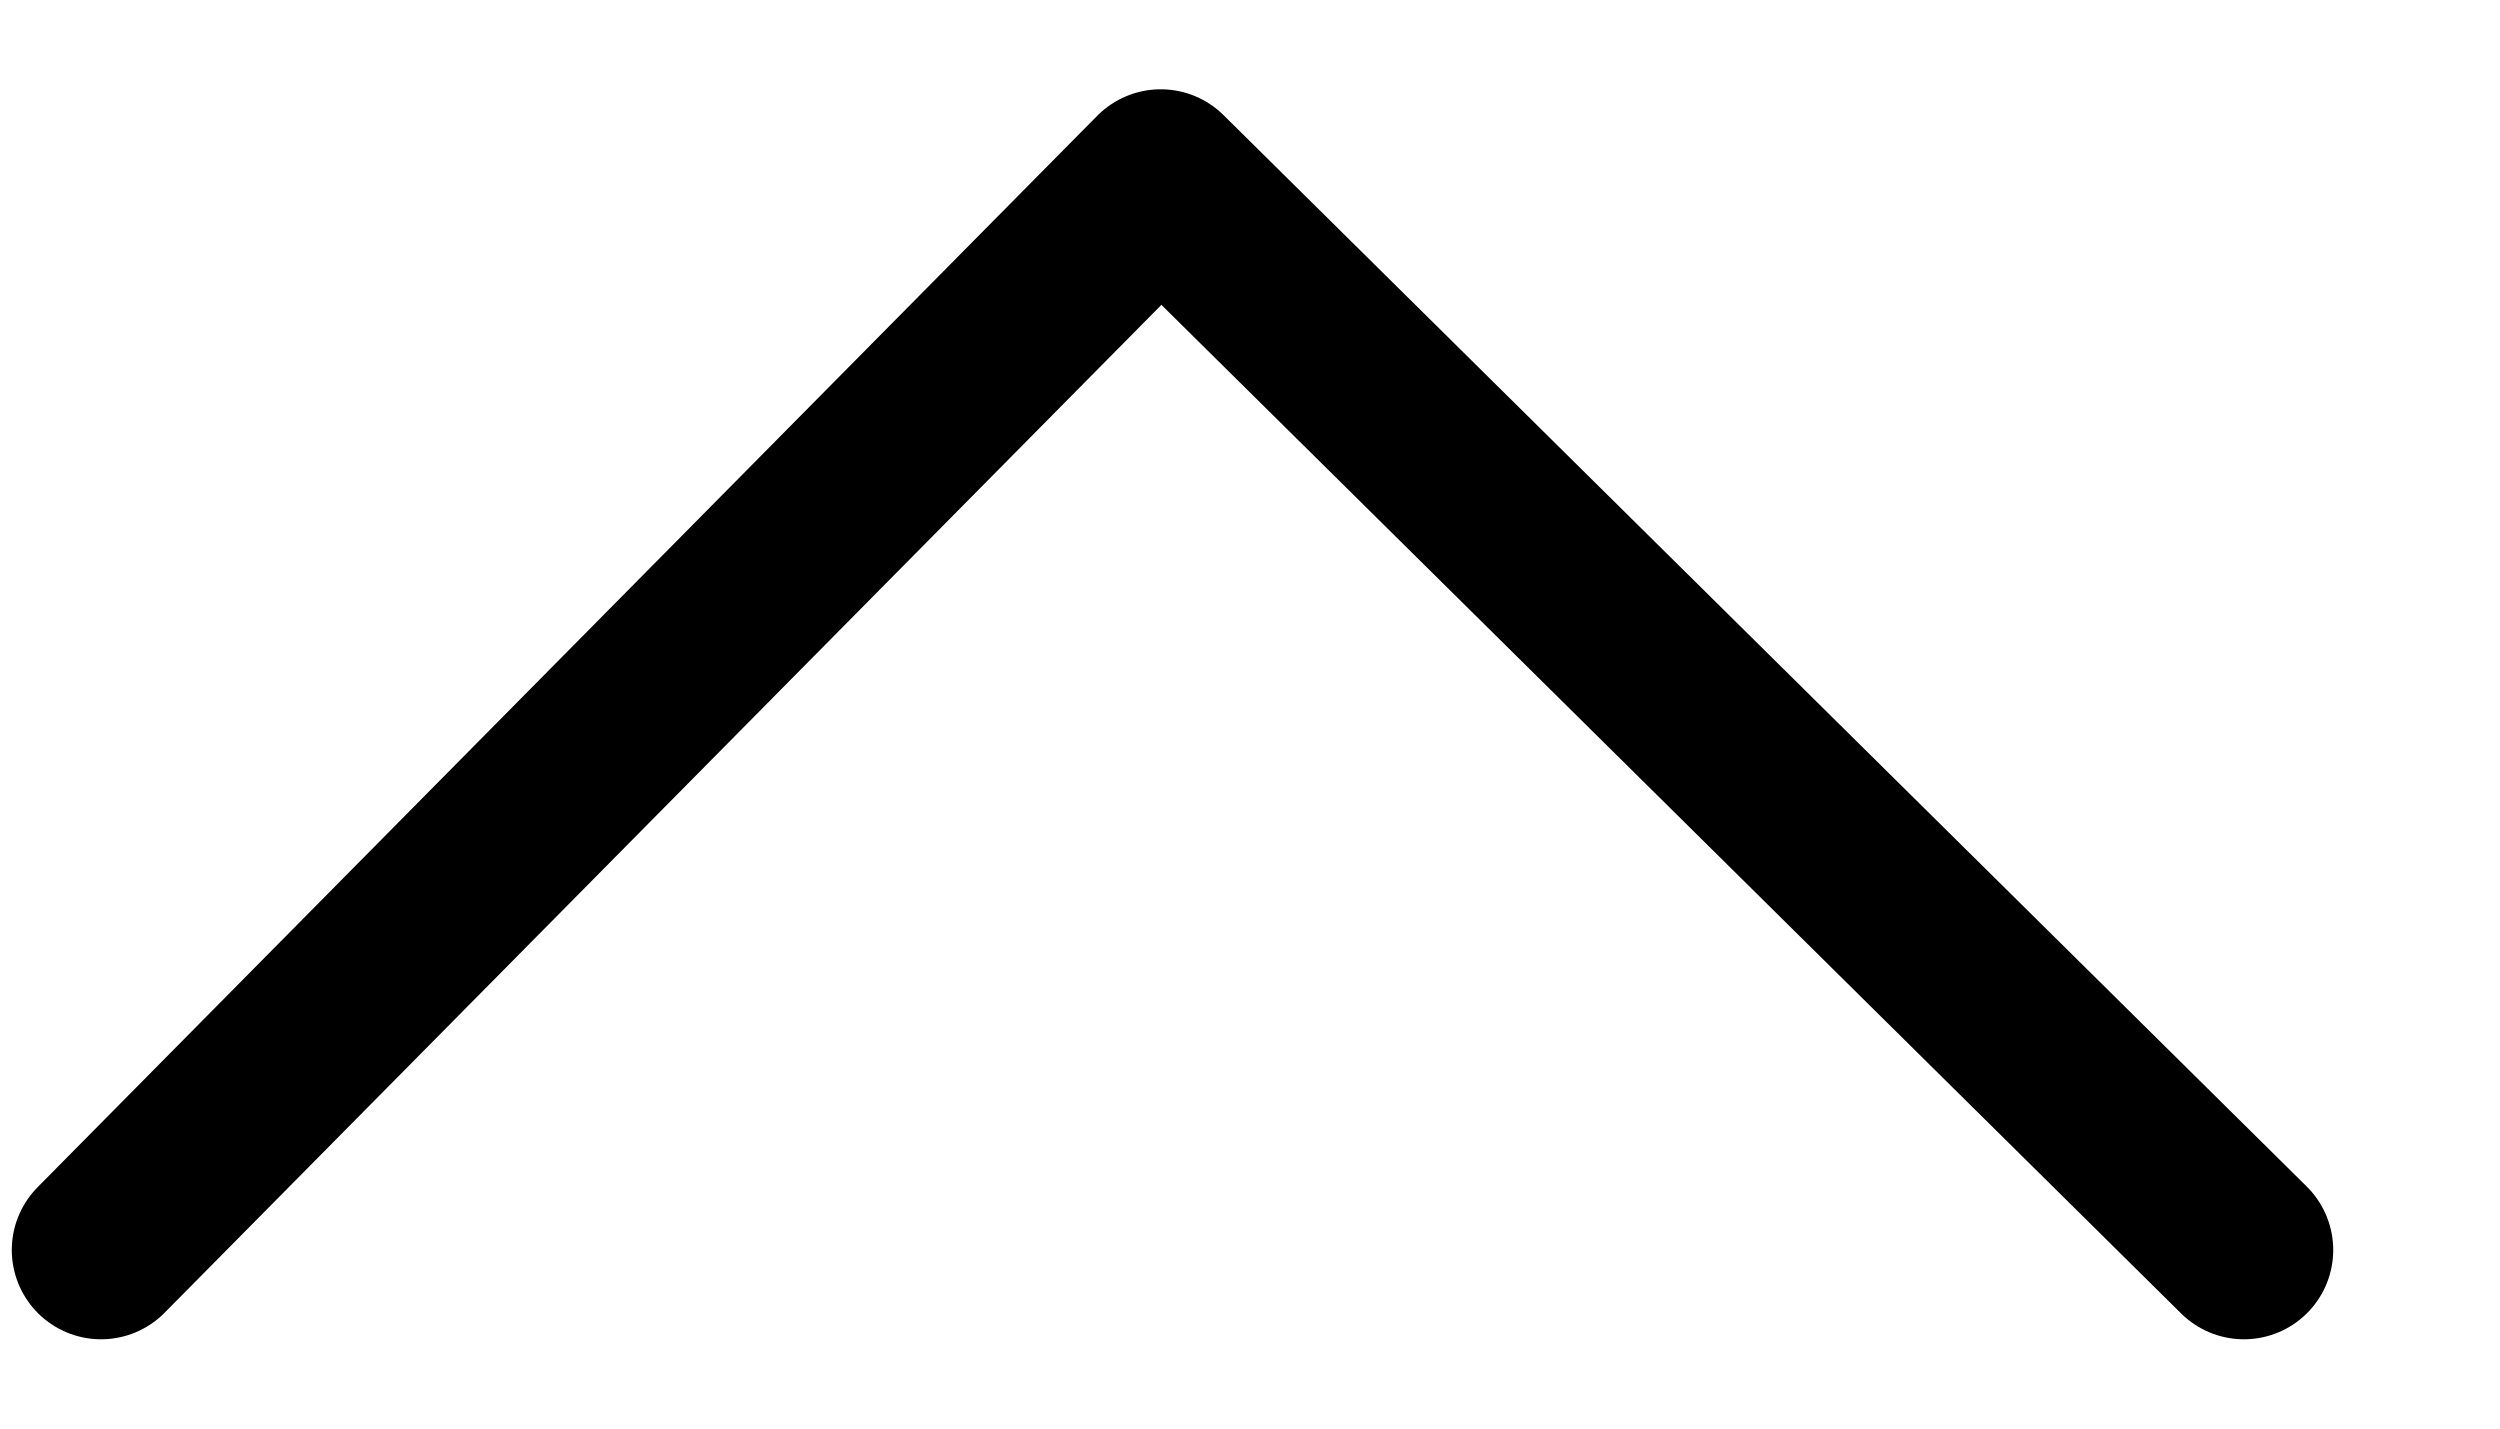 <svg xmlns="http://www.w3.org/2000/svg" width="14" height="8" fill="none"><path stroke="#202833" stroke-linecap="round" stroke-linejoin="round" d="M12.566 7 6.5 1 .566 7" style="stroke:#202833;stroke:color(display-p3 .126 .157 .2);stroke-opacity:1"/></svg>